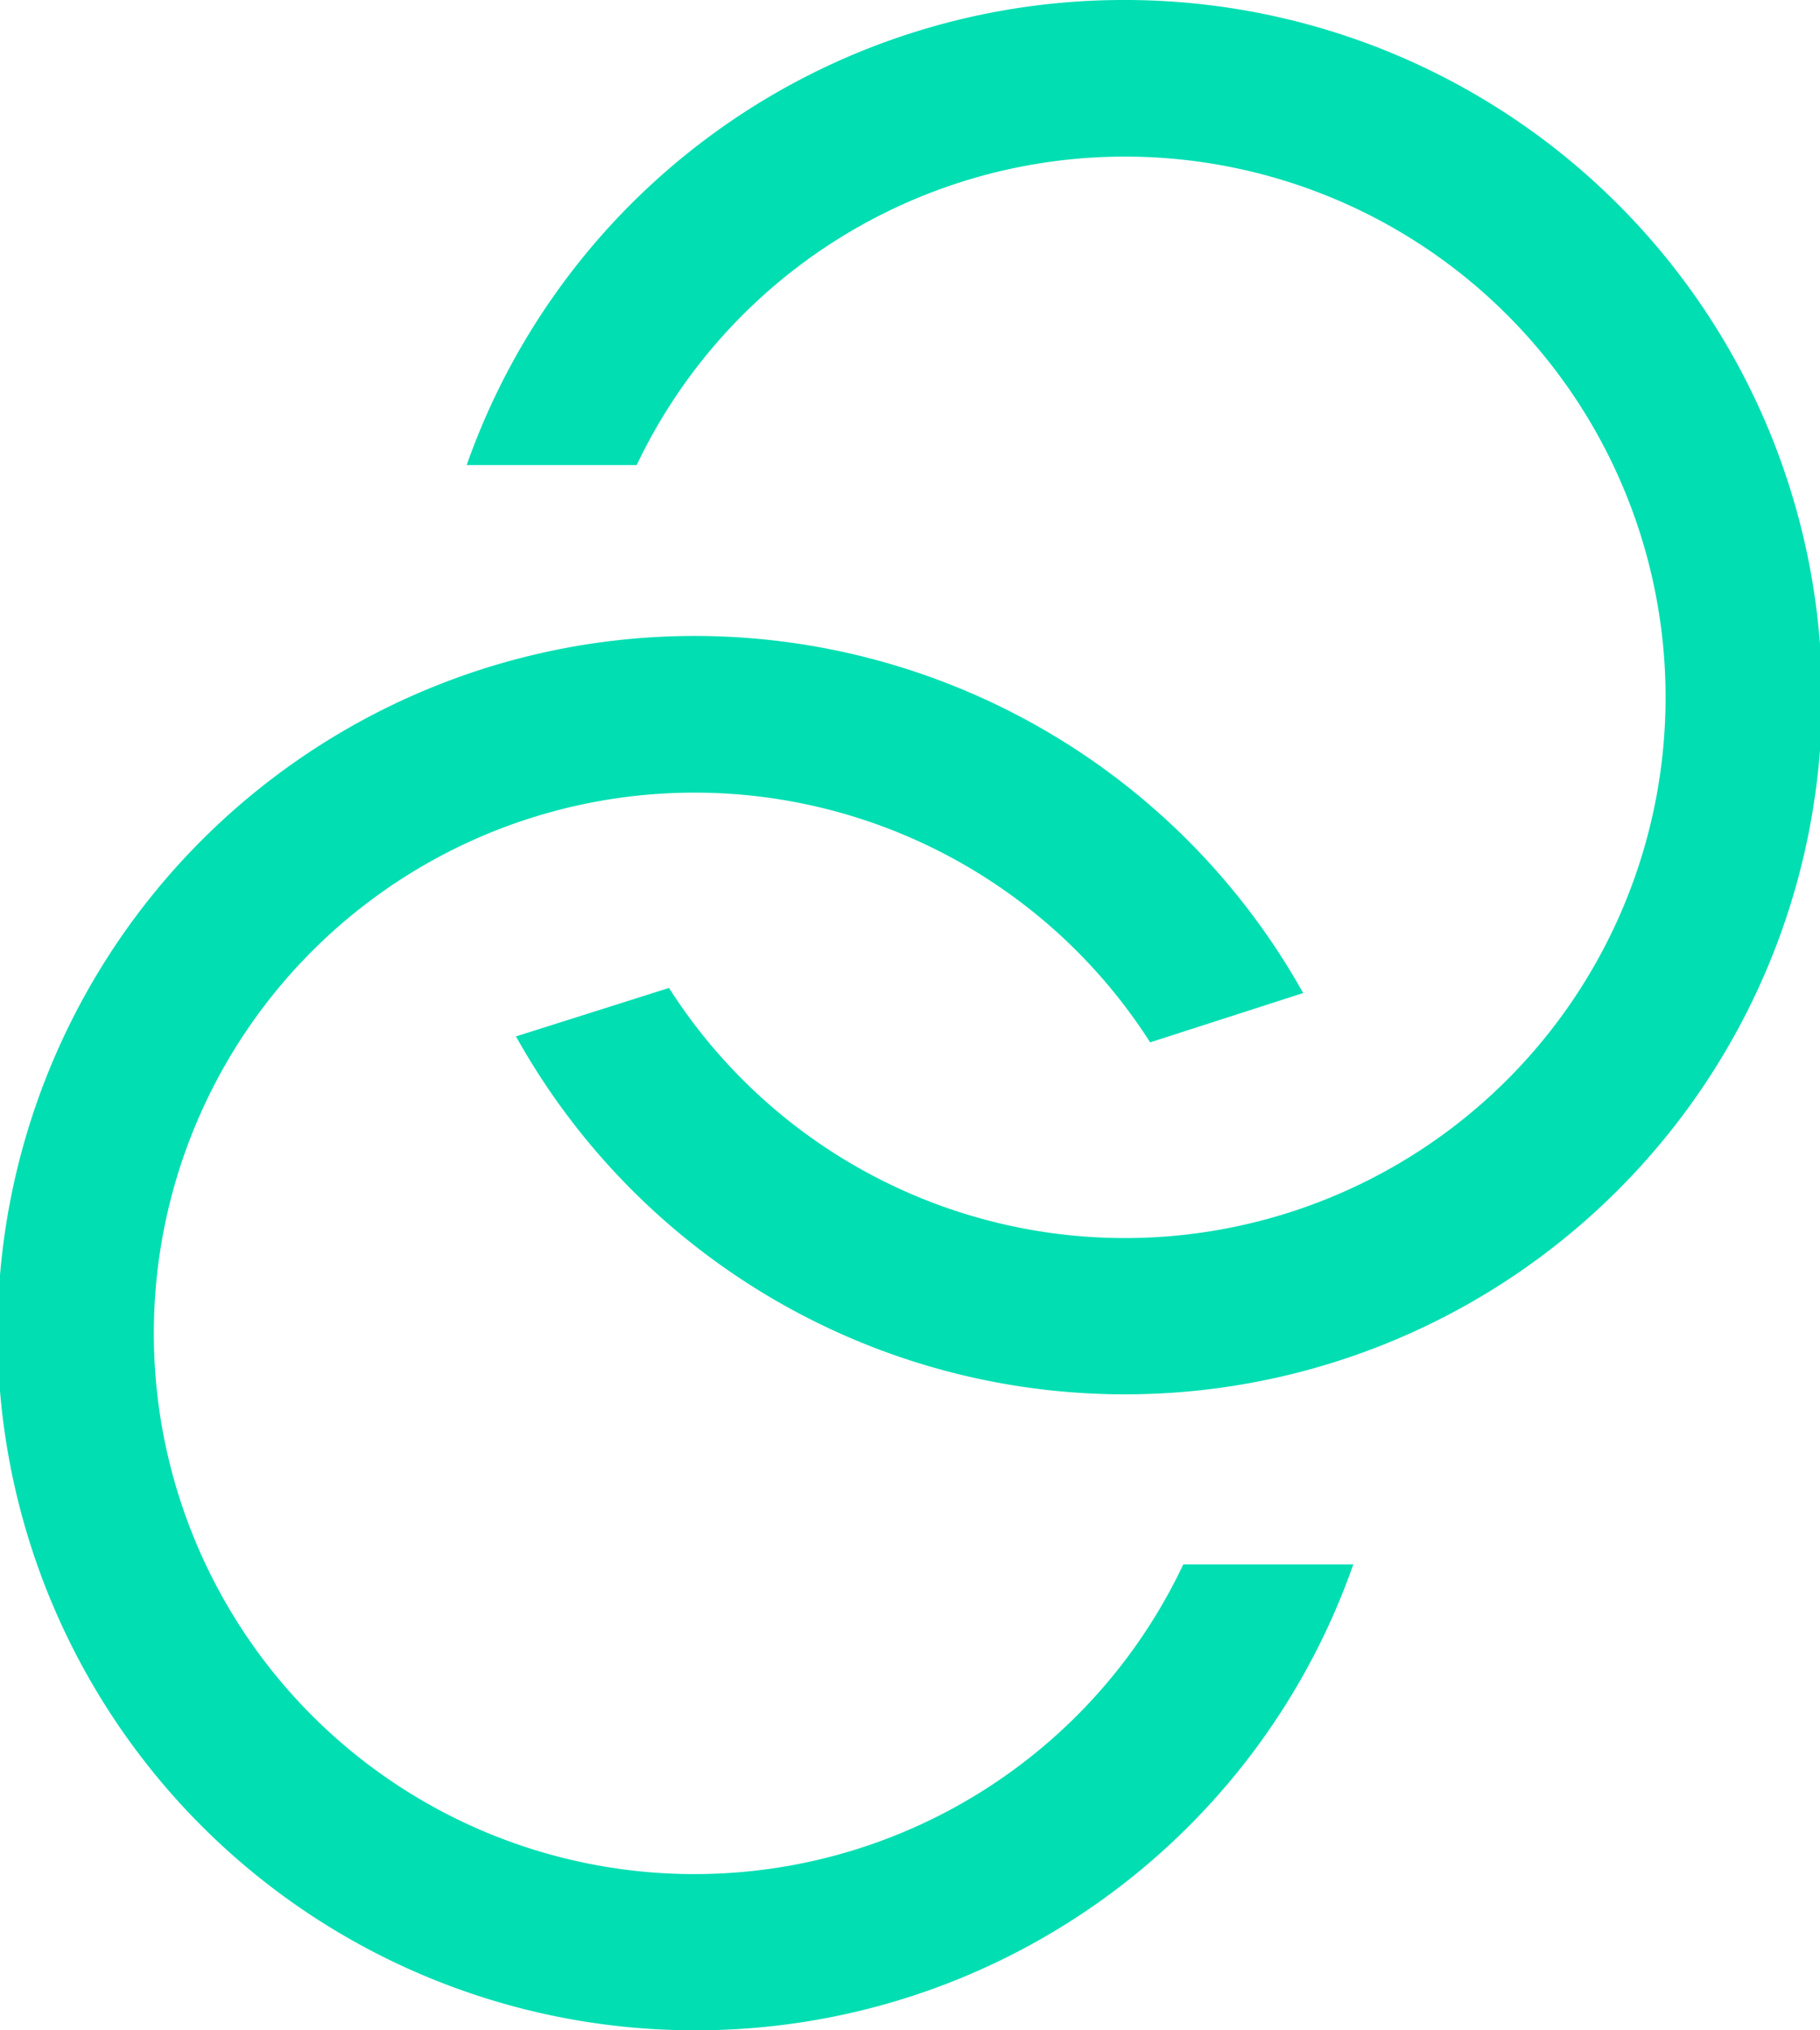 <svg xmlns="http://www.w3.org/2000/svg" viewBox="0 0 21.41 23.88"><defs><style>.cls-1{fill:#00deb2;}</style></defs><title>Linked_account</title><g id="Layer_2" data-name="Layer 2"><g id="Layer_1-2" data-name="Layer 1"><path class="cls-1" d="M13.21,0A8.19,8.19,0,0,0,5.49,5.47h2a6.36,6.36,0,1,1,.38,6.15l-1.8.57A8.2,8.2,0,1,0,13.21,0Z"/><path class="cls-1" d="M8.2,23.88a8.19,8.19,0,0,0,7.72-5.48h-2a6.36,6.36,0,1,1-.39-6.14l1.8-.58A8.2,8.2,0,1,0,8.2,23.88Z"/></g></g></svg>